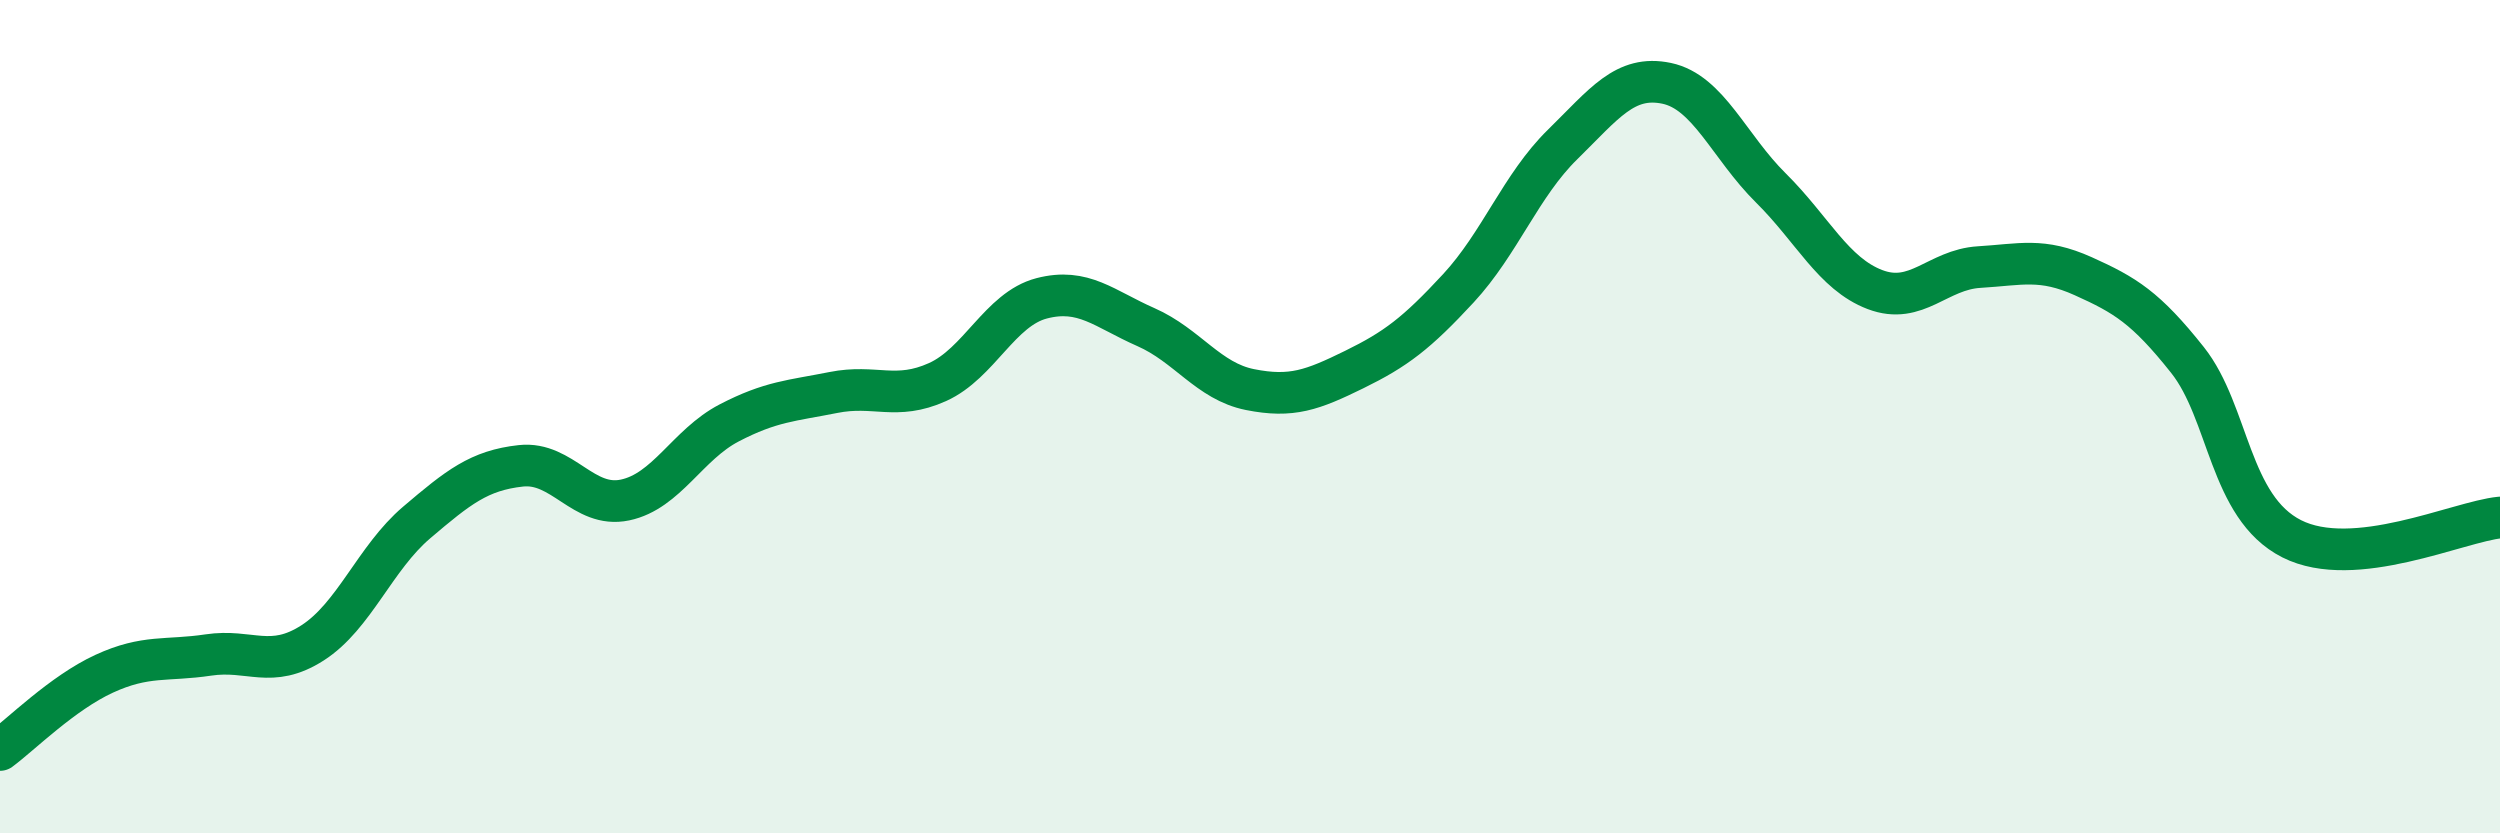 
    <svg width="60" height="20" viewBox="0 0 60 20" xmlns="http://www.w3.org/2000/svg">
      <path
        d="M 0,18 C 0.5,17.63 1.5,16.63 2.5,16.17 C 3.5,15.71 4,15.87 5,15.72 C 6,15.57 6.5,16.07 7.5,15.43 C 8.5,14.79 9,13.39 10,12.54 C 11,11.69 11.5,11.29 12.5,11.18 C 13.5,11.07 14,12.21 15,12 C 16,11.79 16.5,10.67 17.5,10.15 C 18.5,9.63 19,9.62 20,9.42 C 21,9.22 21.5,9.62 22.5,9.17 C 23.5,8.72 24,7.42 25,7.16 C 26,6.9 26.5,7.41 27.5,7.85 C 28.5,8.29 29,9.15 30,9.35 C 31,9.55 31.5,9.36 32.5,8.87 C 33.5,8.38 34,8 35,6.92 C 36,5.84 36.5,4.45 37.5,3.47 C 38.5,2.49 39,1.79 40,2 C 41,2.21 41.5,3.52 42.5,4.51 C 43.5,5.5 44,6.57 45,6.95 C 46,7.33 46.5,6.47 47.5,6.41 C 48.5,6.35 49,6.18 50,6.63 C 51,7.08 51.5,7.38 52.5,8.64 C 53.5,9.9 53.5,12.17 55,12.93 C 56.5,13.69 59,12.52 60,12.42L60 20L0 20Z"
        fill="#008740"
        opacity="0.1"
        stroke-linecap="round"
        stroke-linejoin="round"
      />
      <path
        d="M 0,18 C 0.5,17.63 1.5,16.63 2.5,16.17 C 3.5,15.71 4,15.87 5,15.72 C 6,15.57 6.5,16.07 7.5,15.43 C 8.5,14.79 9,13.39 10,12.54 C 11,11.69 11.5,11.29 12.5,11.18 C 13.5,11.07 14,12.21 15,12 C 16,11.79 16.5,10.67 17.5,10.15 C 18.5,9.63 19,9.62 20,9.42 C 21,9.22 21.5,9.62 22.5,9.17 C 23.5,8.72 24,7.42 25,7.16 C 26,6.9 26.5,7.41 27.5,7.85 C 28.5,8.29 29,9.15 30,9.35 C 31,9.55 31.5,9.36 32.5,8.87 C 33.5,8.38 34,8 35,6.92 C 36,5.84 36.5,4.45 37.5,3.47 C 38.5,2.49 39,1.79 40,2 C 41,2.21 41.5,3.52 42.5,4.51 C 43.5,5.5 44,6.57 45,6.95 C 46,7.33 46.5,6.47 47.5,6.41 C 48.5,6.35 49,6.18 50,6.63 C 51,7.08 51.5,7.38 52.5,8.64 C 53.5,9.9 53.5,12.17 55,12.93 C 56.5,13.69 59,12.52 60,12.42"
        stroke="#008740"
        stroke-width="1"
        fill="none"
        stroke-linecap="round"
        stroke-linejoin="round"
      />
    </svg>
  